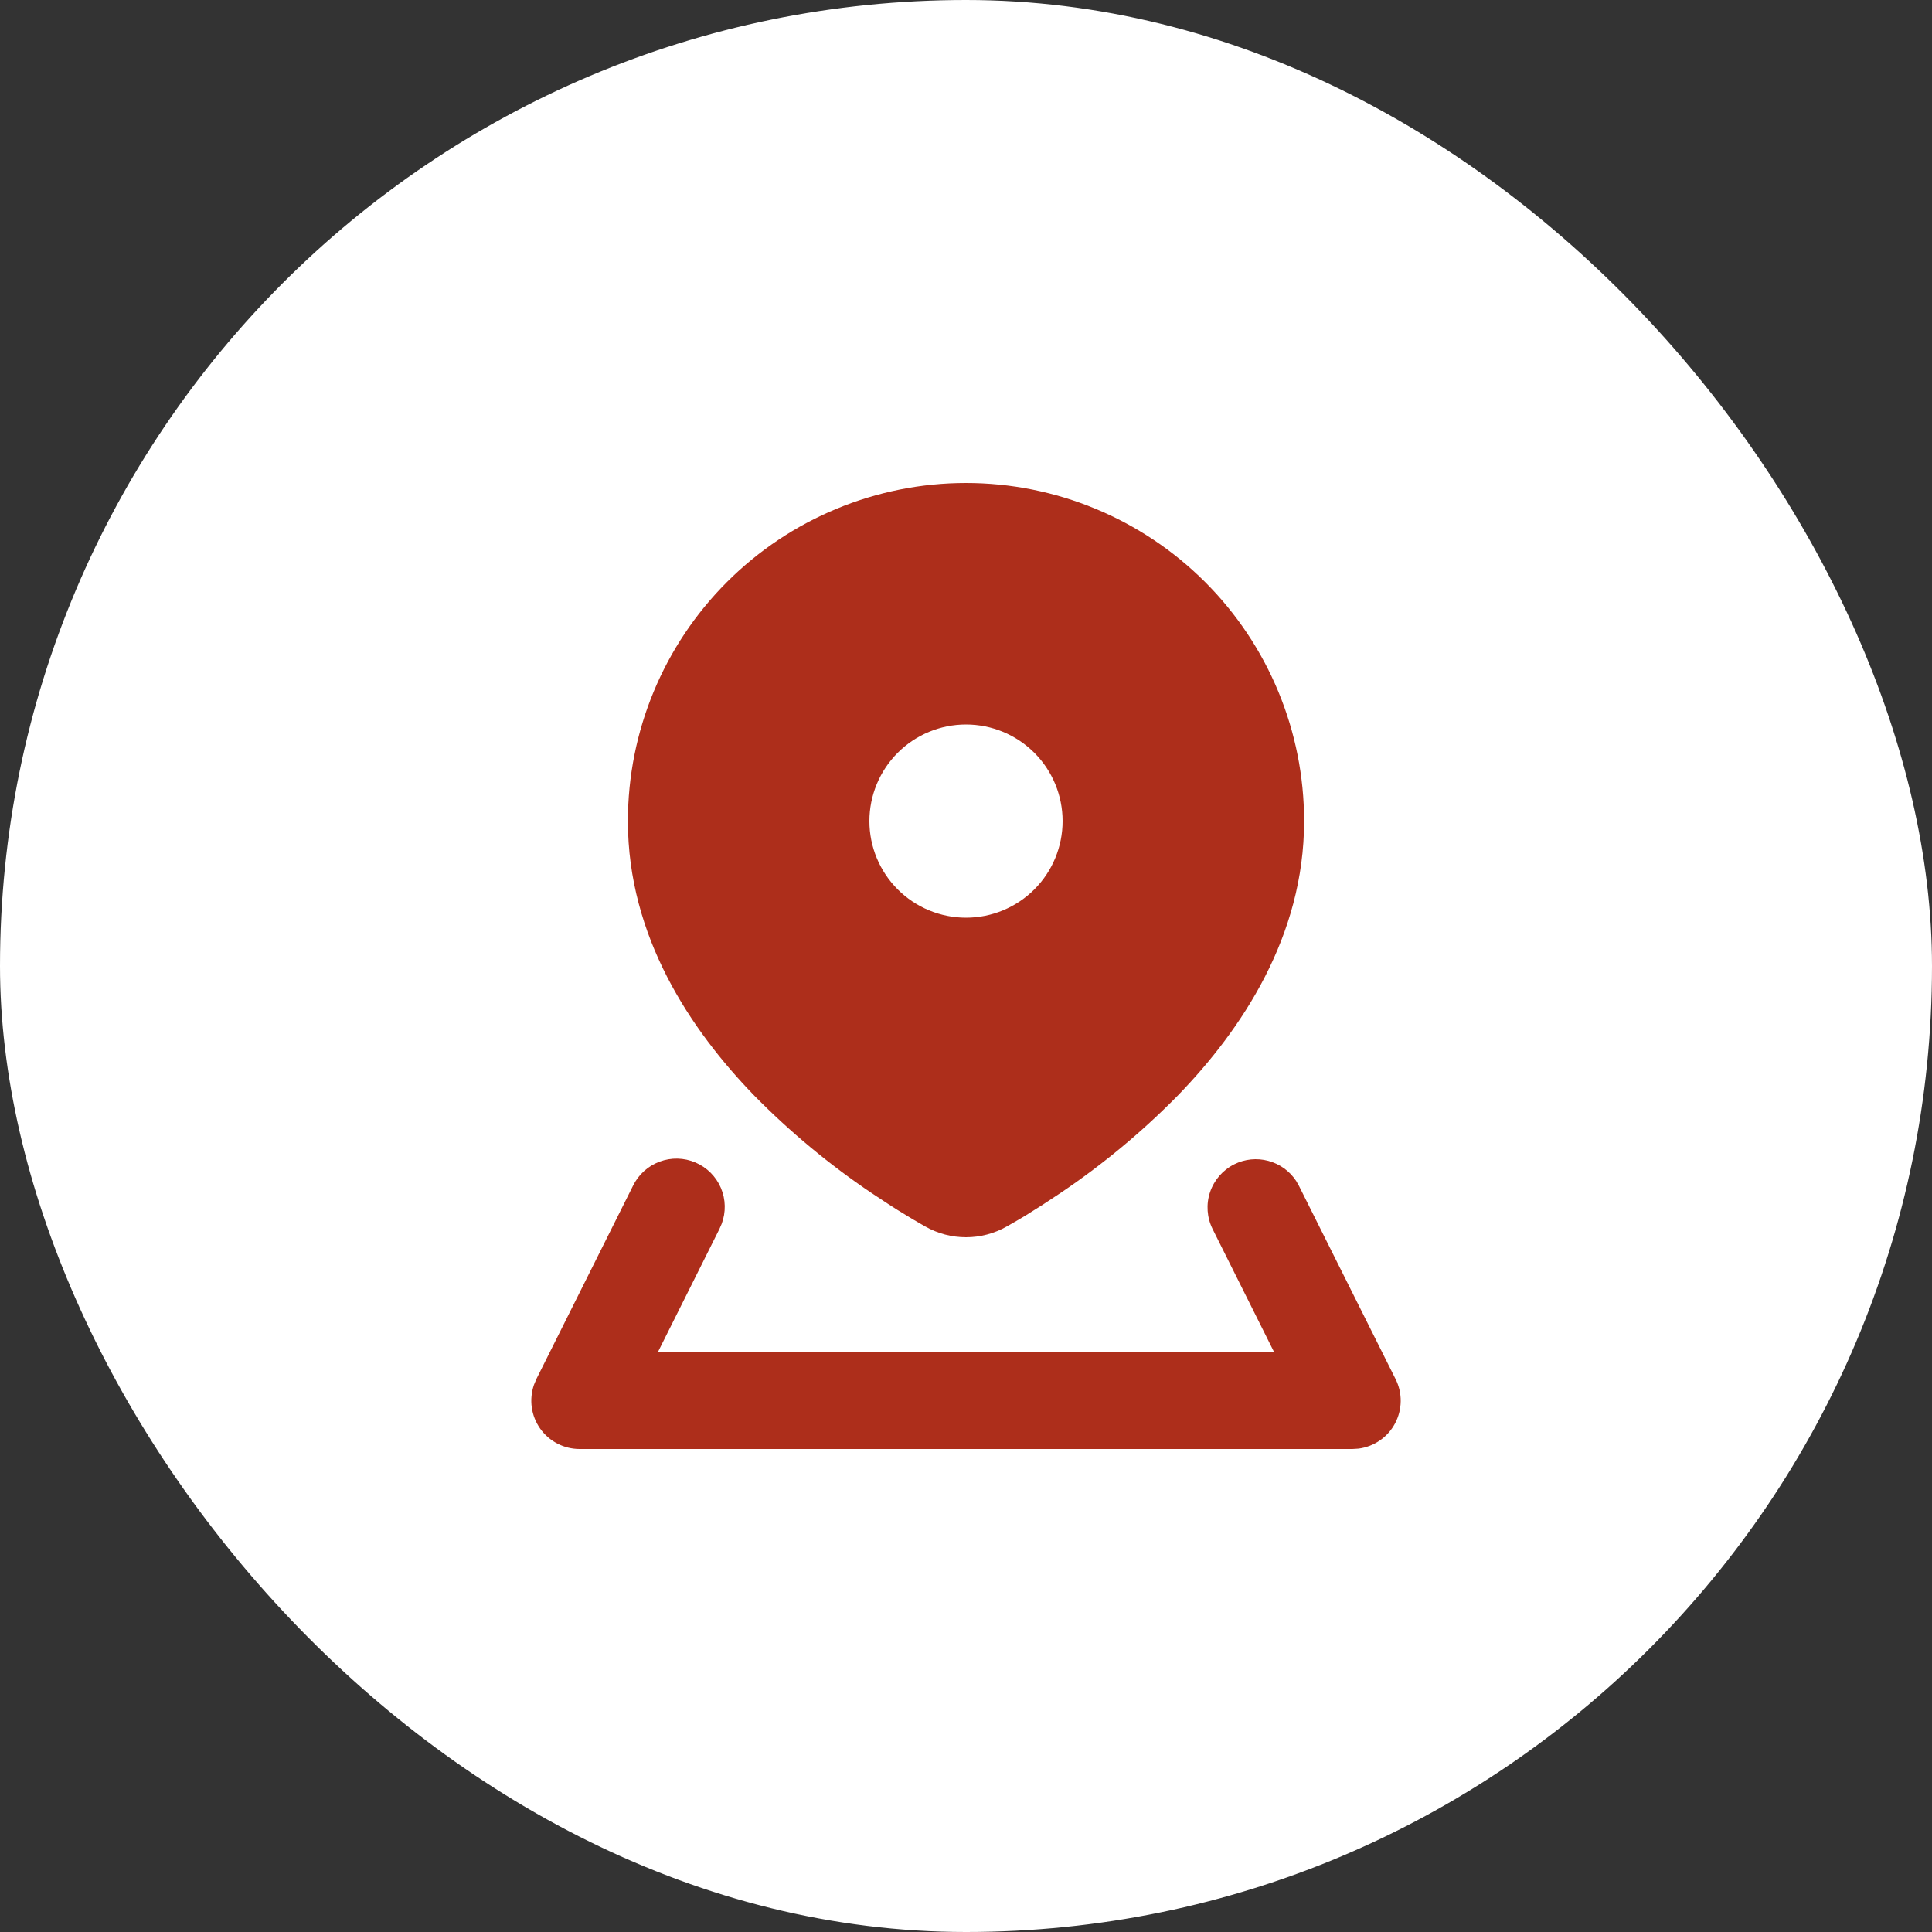 <svg width="40" height="40" viewBox="0 0 40 40" fill="none" xmlns="http://www.w3.org/2000/svg">
<rect x="0" y="0" width="40" height="40" fill="#333333" stroke="none"/>
<rect width="40" height="40" rx="20" fill="white"/>
<path fill-rule="evenodd" clip-rule="evenodd" d="M25.553 24.106C25.772 23.996 26.024 23.971 26.26 24.035C26.497 24.098 26.702 24.246 26.836 24.451L26.894 24.553L28.894 28.553C28.966 28.696 29.002 28.853 29 29.013C28.998 29.172 28.958 29.329 28.883 29.47C28.808 29.611 28.701 29.732 28.57 29.822C28.438 29.913 28.288 29.971 28.129 29.992L28 30H12C11.841 30 11.684 29.962 11.542 29.889C11.4 29.816 11.278 29.71 11.185 29.58C11.093 29.45 11.033 29.3 11.01 29.142C10.988 28.984 11.003 28.823 11.055 28.672L11.105 28.552L13.105 24.552C13.217 24.32 13.415 24.141 13.656 24.051C13.897 23.961 14.163 23.967 14.4 24.069C14.636 24.17 14.825 24.359 14.926 24.596C15.026 24.832 15.032 25.099 14.941 25.34L14.894 25.447L13.618 28H26.382L25.106 25.447C24.988 25.21 24.968 24.935 25.052 24.684C25.136 24.433 25.316 24.225 25.553 24.106ZM20 10C21.857 10 23.637 10.738 24.95 12.05C26.263 13.363 27 15.143 27 17C27 19.382 25.711 21.317 24.377 22.69C23.64 23.438 22.83 24.111 21.959 24.698L21.586 24.944L21.254 25.153C21.202 25.184 21.152 25.213 21.105 25.243L20.848 25.391C20.32 25.691 19.68 25.691 19.152 25.391L18.895 25.242L18.585 25.053C18.528 25.017 18.471 24.981 18.414 24.944L18.041 24.698C17.17 24.111 16.36 23.438 15.623 22.69C14.289 21.317 13 19.382 13 17C13 15.143 13.738 13.363 15.051 12.05C16.363 10.738 18.144 10 20 10ZM20 15C19.47 15 18.961 15.211 18.586 15.586C18.211 15.961 18 16.47 18 17C18 17.53 18.211 18.039 18.586 18.414C18.961 18.789 19.47 19 20 19C20.531 19 21.04 18.789 21.415 18.414C21.79 18.039 22 17.53 22 17C22 16.47 21.79 15.961 21.415 15.586C21.04 15.211 20.531 15 20 15Z" fill="#AD2E1B"/>
</svg>
